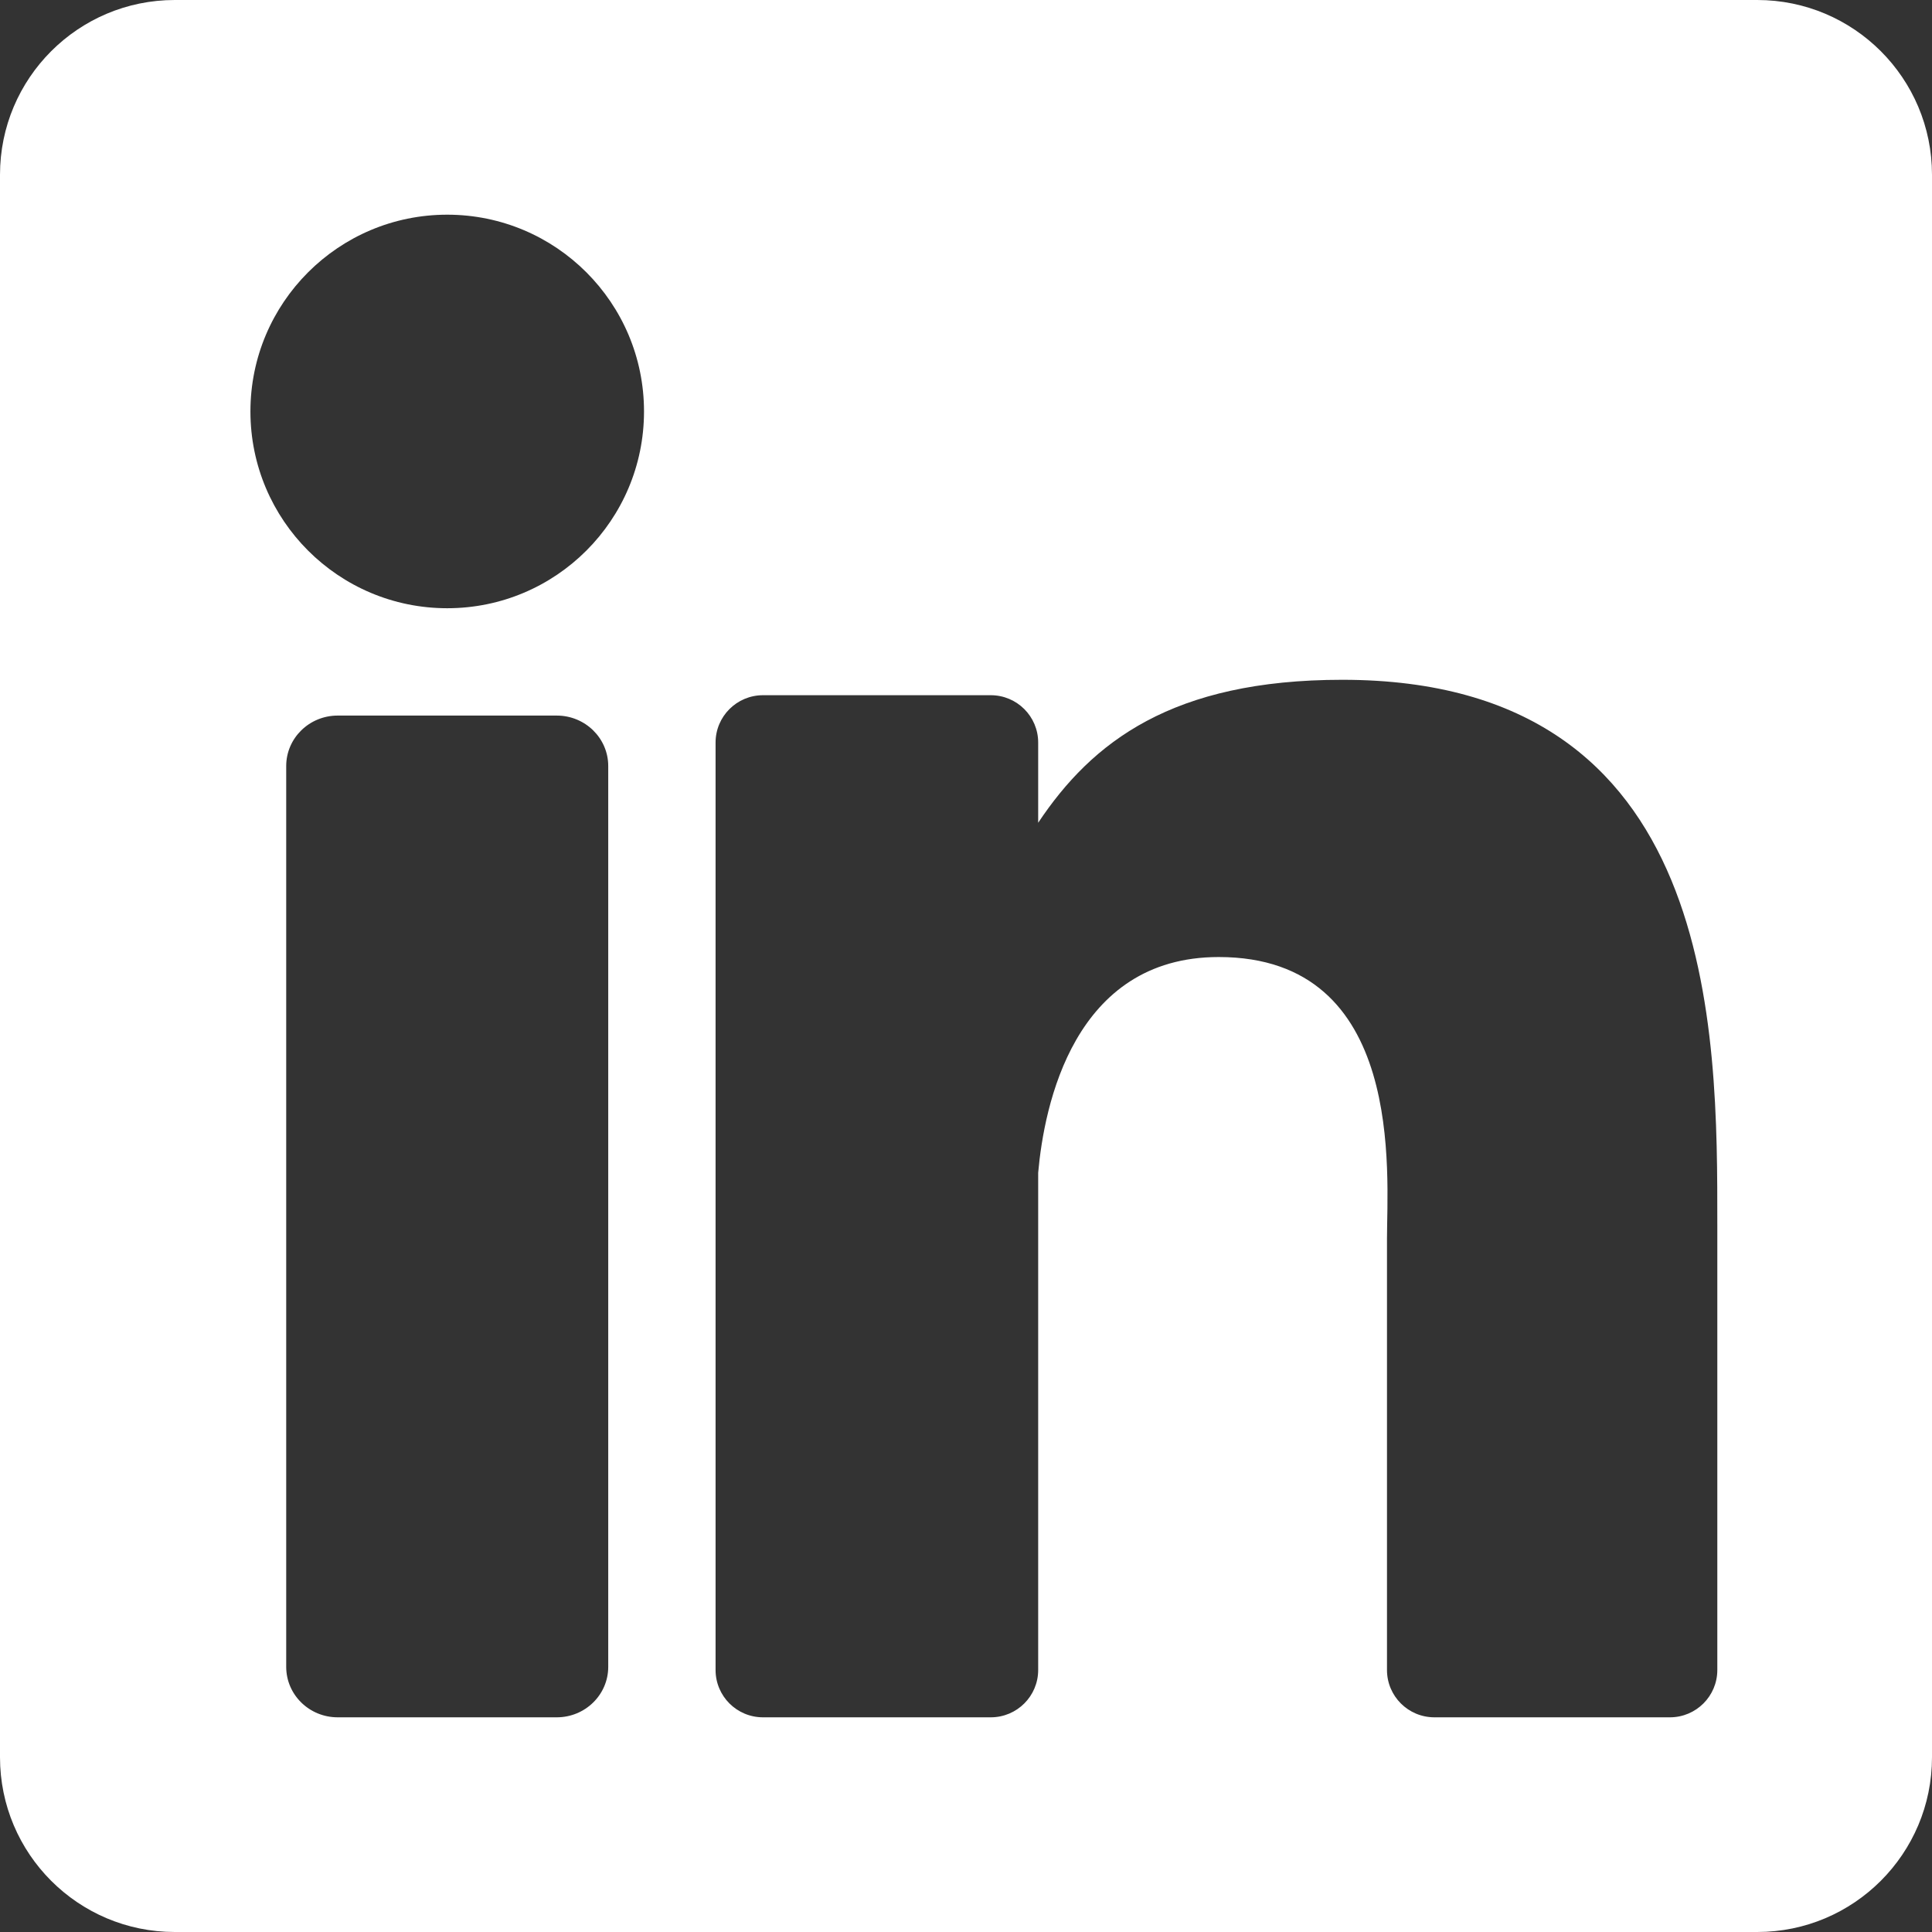 <?xml version="1.0" encoding="UTF-8" standalone="no"?>
<!DOCTYPE svg PUBLIC "-//W3C//DTD SVG 1.1//EN" "http://www.w3.org/Graphics/SVG/1.1/DTD/svg11.dtd">
<svg width="100%" height="100%" viewBox="0 0 50 50" version="1.1" xmlns="http://www.w3.org/2000/svg" xmlns:xlink="http://www.w3.org/1999/xlink" xml:space="preserve" xmlns:serif="http://www.serif.com/" style="fill-rule:evenodd;clip-rule:evenodd;stroke-linejoin:round;stroke-miterlimit:2;">
    <rect x="0" y="0" width="50" height="50" fill="#333333" stroke="none"/>
    <g transform="matrix(1,0,0,1,-990.348,-2299.19)">
        <g transform="matrix(1,0,0,1,990.348,2299.19)">
            <path d="M45.477,0L4.523,0C2.025,0 0,2.025 0,4.523L0,45.477C0,47.975 2.025,50 4.523,50L45.477,50C47.975,50 50,47.975 50,45.477L50,4.523C50,2.025 47.975,0 45.477,0ZM15.741,43.138C15.741,43.86 15.144,44.444 14.409,44.444L8.739,44.444C8.004,44.444 7.407,43.86 7.407,43.138L7.407,19.825C7.407,19.103 8.004,18.519 8.739,18.519L14.409,18.519C15.144,18.519 15.741,19.103 15.741,19.825L15.741,43.138ZM11.574,15.741C8.762,15.741 6.481,13.461 6.481,10.648C6.481,7.836 8.762,5.556 11.574,5.556C14.387,5.556 16.667,7.836 16.667,10.648C16.667,13.461 14.387,15.741 11.574,15.741ZM44.444,43.219C44.444,43.896 43.895,44.444 43.217,44.444L37.122,44.444C36.444,44.444 35.895,43.896 35.895,43.219L35.895,32.062C35.895,30.397 36.383,24.768 31.54,24.768C27.783,24.768 27.021,28.621 26.868,30.35L26.868,43.219C26.868,43.896 26.319,44.444 25.641,44.444L19.746,44.444C19.068,44.444 18.519,43.896 18.519,43.219L18.519,19.217C18.519,18.541 19.068,17.992 19.746,17.992L25.641,17.992C26.319,17.992 26.868,18.541 26.868,19.217L26.868,21.293C28.261,19.204 30.332,17.593 34.739,17.593C44.5,17.593 44.444,26.702 44.444,31.707L44.444,43.219Z" style="fill:white;"/>
        </g>
    </g>
</svg>
